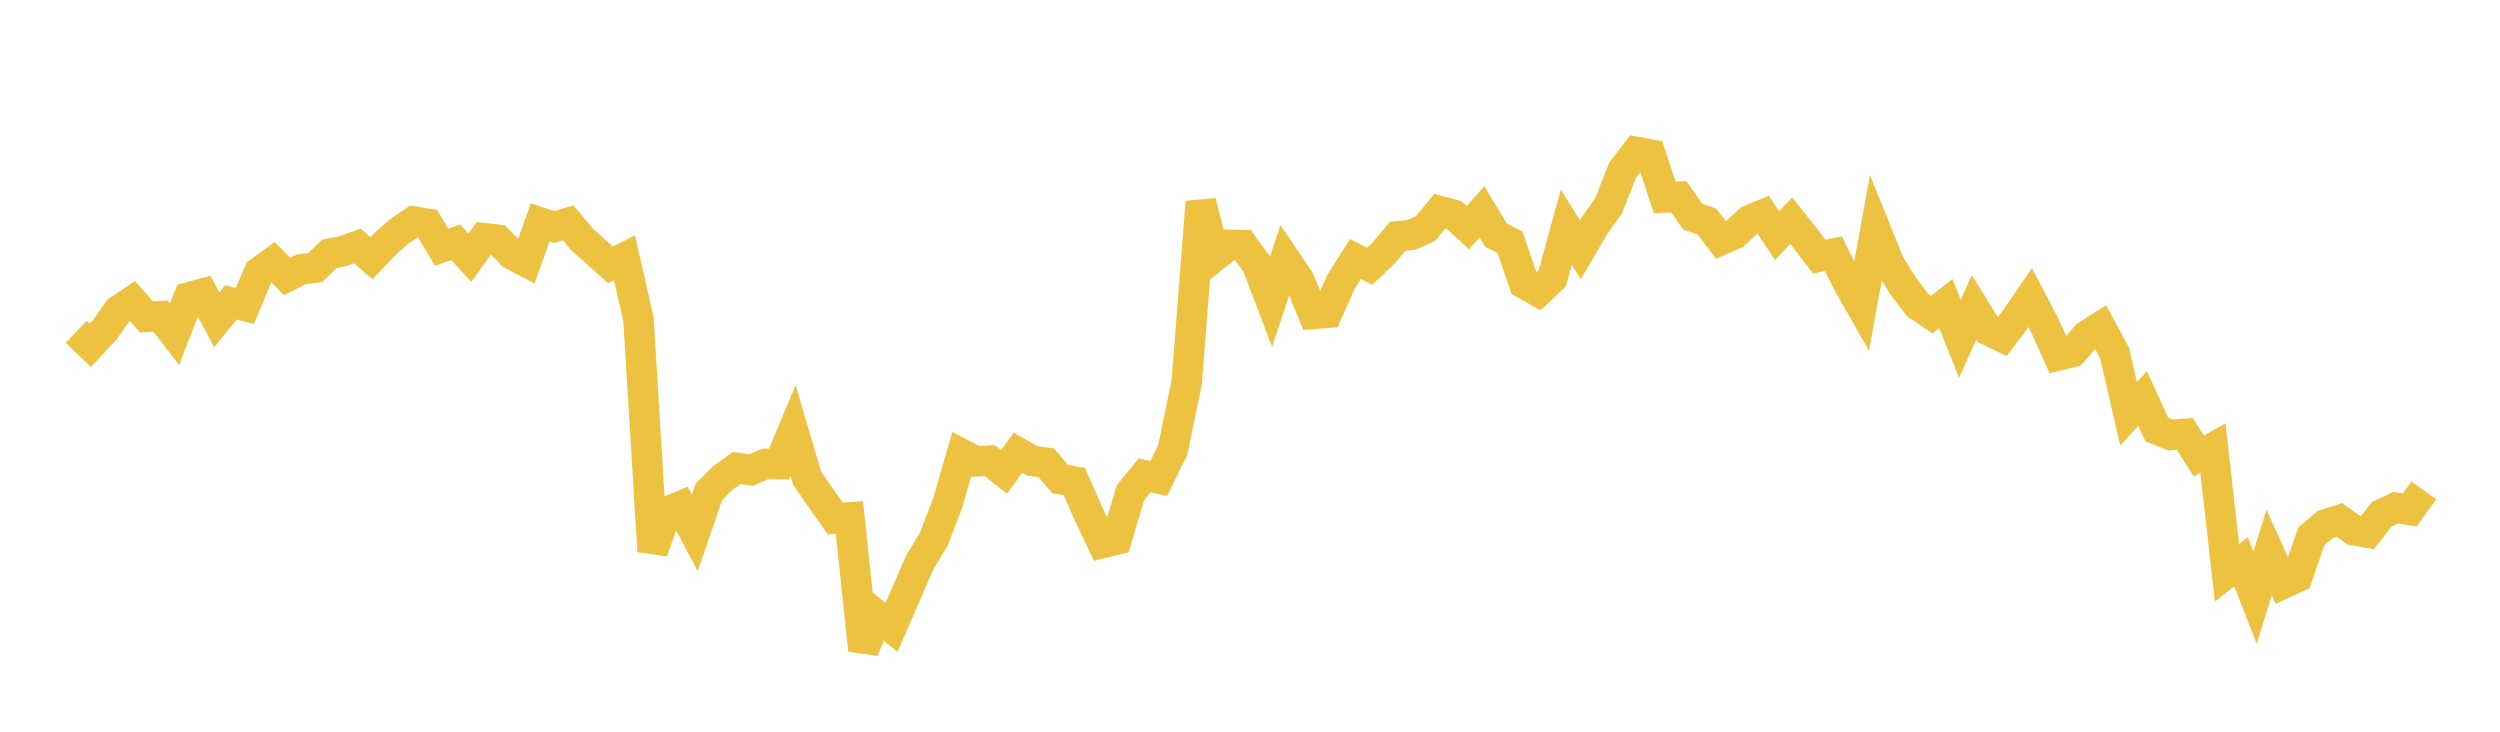 <svg width="164" height="48" xmlns="http://www.w3.org/2000/svg" xmlns:xlink="http://www.w3.org/1999/xlink"><path fill="none" stroke="rgb(237,194,64)" stroke-width="2" d="M5,21.766L5.922,22.649L6.844,21.669L7.766,20.367L8.689,19.752L9.611,20.785L10.533,20.736L11.455,21.927L12.377,19.513L13.299,19.261L14.222,20.975L15.144,19.835L16.066,20.067L16.988,17.863L17.91,17.19L18.832,18.139L19.754,17.668L20.677,17.555L21.599,16.651L22.521,16.47L23.443,16.137L24.365,16.94L25.287,15.98L26.21,15.164L27.132,14.536L28.054,14.687L28.976,16.219L29.898,15.89L30.82,16.904L31.743,15.625L32.665,15.732L33.587,16.688L34.509,17.173L35.431,14.59L36.353,14.893L37.275,14.616L38.198,15.725L39.12,16.541L40.042,17.371L40.964,16.905L41.886,20.957L42.808,36.162L43.731,33.584L44.653,33.203L45.575,34.955L46.497,32.276L47.419,31.353L48.341,30.695L49.263,30.84L50.186,30.434L51.108,30.445L52.03,28.243L52.952,31.376L53.874,32.709L54.796,34.016L55.719,33.944L56.641,42.647L57.563,40.408L58.485,41.156L59.407,39.035L60.329,36.901L61.251,35.389L62.174,32.961L63.096,29.788L64.018,30.265L64.94,30.217L65.862,30.958L66.784,29.697L67.707,30.233L68.629,30.354L69.551,31.429L70.473,31.581L71.395,33.681L72.317,35.62L73.24,35.394L74.162,32.31L75.084,31.181L76.006,31.392L76.928,29.528L77.85,25.08L78.772,13.244L79.695,16.803L80.617,16.059L81.539,16.084L82.461,17.35L83.383,19.777L84.305,17.001L85.228,18.366L86.15,20.591L87.072,20.52L87.994,18.439L88.916,16.989L89.838,17.472L90.76,16.609L91.683,15.503L92.605,15.404L93.527,14.984L94.449,13.85L95.371,14.096L96.293,14.933L97.216,13.895L98.138,15.432L99.06,15.895L99.982,18.598L100.904,19.125L101.826,18.258L102.749,14.901L103.671,16.384L104.593,14.808L105.515,13.513L106.437,11.175L107.359,9.97L108.281,10.138L109.204,12.952L110.126,12.907L111.048,14.216L111.97,14.526L112.892,15.742L113.814,15.338L114.737,14.457L115.659,14.08L116.581,15.455L117.503,14.476L118.425,15.635L119.347,16.839L120.269,16.64L121.192,18.513L122.114,20.125L123.036,15.054L123.958,17.337L124.88,18.814L125.802,20.015L126.725,20.638L127.647,19.917L128.569,22.226L129.491,20.173L130.413,21.656L131.335,22.102L132.257,20.868L133.18,19.523L134.102,21.277L135.024,23.321L135.946,23.093L136.868,22.031L137.79,21.442L138.713,23.149L139.635,27.145L140.557,26.139L141.479,28.167L142.401,28.535L143.323,28.461L144.246,29.918L145.168,29.391L146.09,37.572L147.012,36.852L147.934,39.213L148.856,36.246L149.778,38.279L150.701,37.853L151.623,35.187L152.545,34.399L153.467,34.108L154.389,34.777L155.311,34.937L156.234,33.742L157.156,33.309L158.078,33.454L159,32.169"></path></svg>